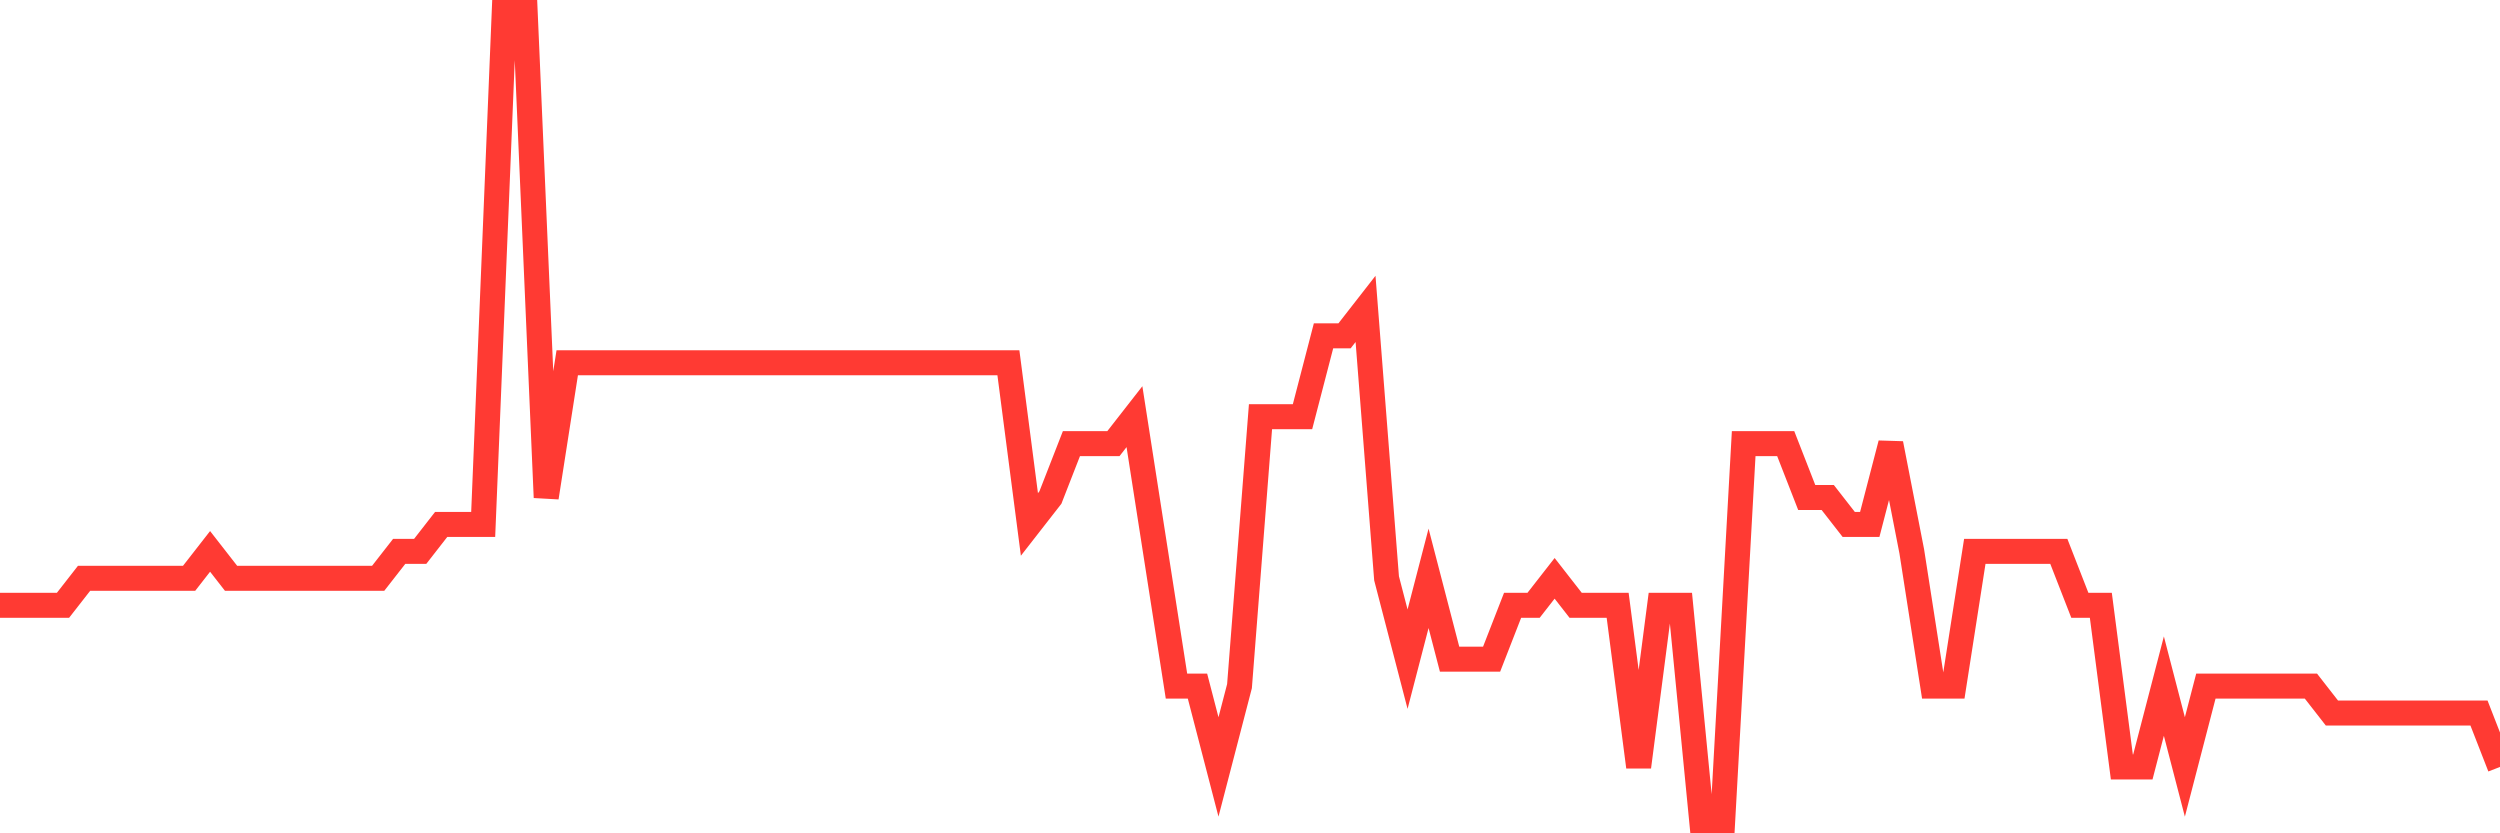 <svg
  xmlns="http://www.w3.org/2000/svg"
  xmlns:xlink="http://www.w3.org/1999/xlink"
  width="120"
  height="40"
  viewBox="0 0 120 40"
  preserveAspectRatio="none"
>
  <polyline
    points="0,29.053 1.008,29.053 2.017,29.053 3.025,29.053 4.034,27.76 5.042,27.76 6.05,27.76 7.059,27.76 8.067,27.76 9.076,27.76 10.084,26.467 11.092,27.76 12.101,27.76 13.109,27.76 14.118,27.76 15.126,27.76 16.134,27.76 17.143,27.76 18.151,27.76 19.16,26.467 20.168,26.467 21.176,25.173 22.185,25.173 23.193,25.173 24.202,0.6 25.21,0.6 26.218,23.88 27.227,17.413 28.235,17.413 29.244,17.413 30.252,17.413 31.261,17.413 32.269,17.413 33.277,17.413 34.286,17.413 35.294,17.413 36.303,17.413 37.311,17.413 38.319,17.413 39.328,17.413 40.336,17.413 41.345,17.413 42.353,17.413 43.361,17.413 44.37,17.413 45.378,17.413 46.387,17.413 47.395,17.413 48.403,17.413 49.412,25.173 50.42,23.88 51.429,21.293 52.437,21.293 53.445,21.293 54.454,20 55.462,26.467 56.471,32.933 57.479,32.933 58.487,36.813 59.496,32.933 60.504,20 61.513,20 62.521,20 63.529,16.12 64.538,16.12 65.546,14.827 66.555,27.76 67.563,31.64 68.571,27.76 69.58,31.64 70.588,31.64 71.597,31.64 72.605,29.053 73.613,29.053 74.622,27.76 75.63,29.053 76.639,29.053 77.647,29.053 78.655,36.813 79.664,29.053 80.672,29.053 81.681,39.4 82.689,39.4 83.697,21.293 84.706,21.293 85.714,21.293 86.723,23.88 87.731,23.88 88.739,25.173 89.748,25.173 90.756,21.293 91.765,26.467 92.773,32.933 93.782,32.933 94.79,26.467 95.798,26.467 96.807,26.467 97.815,26.467 98.824,26.467 99.832,29.053 100.84,29.053 101.849,36.813 102.857,36.813 103.866,32.933 104.874,36.813 105.882,32.933 106.891,32.933 107.899,32.933 108.908,32.933 109.916,32.933 110.924,32.933 111.933,34.227 112.941,34.227 113.95,34.227 114.958,34.227 115.966,34.227 116.975,34.227 117.983,34.227 118.992,34.227 120,36.813"
    fill="none"
    stroke="#ff3a33"
    stroke-width="1.2"
  >
  </polyline>
</svg>